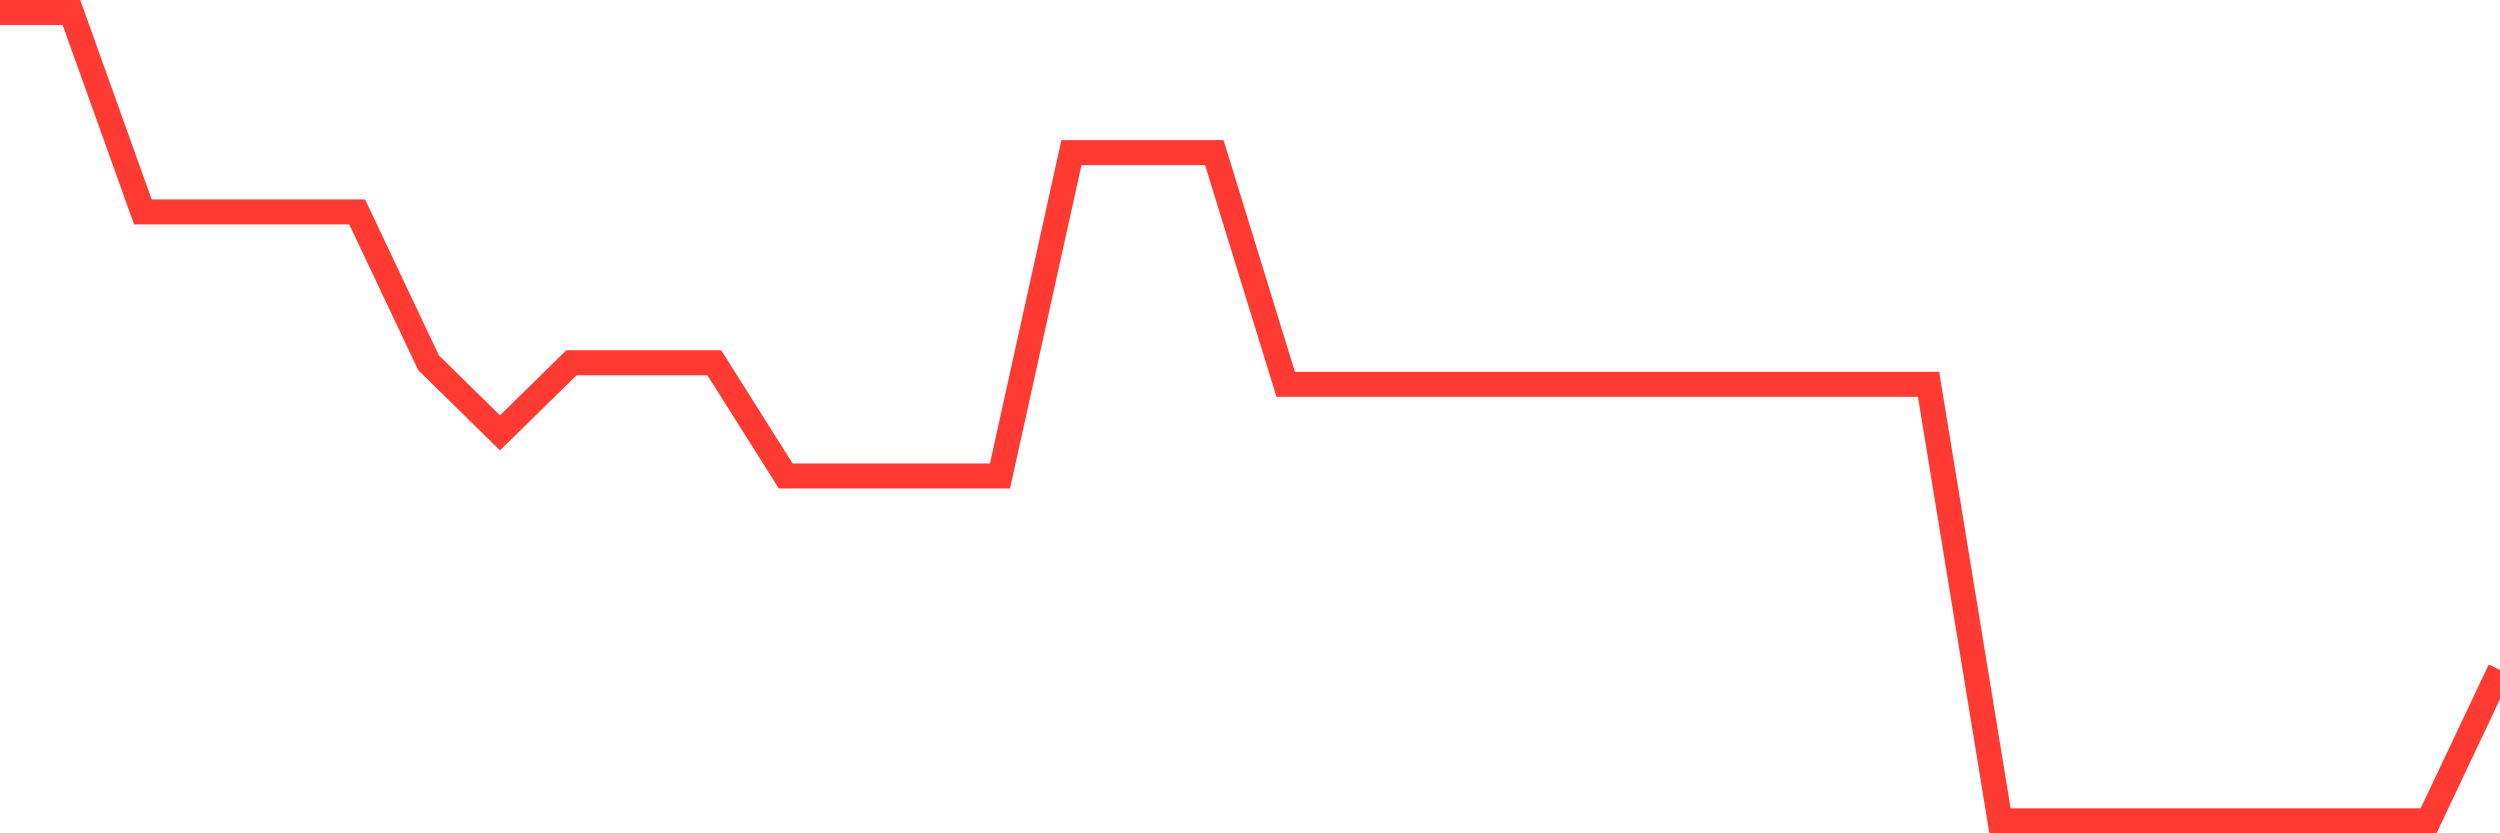 <svg
  xmlns="http://www.w3.org/2000/svg"
  xmlns:xlink="http://www.w3.org/1999/xlink"
  width="120"
  height="40"
  viewBox="0 0 120 40"
  preserveAspectRatio="none"
>
  <polyline
    points="0,0.6 3.429,0.6 6.857,10.171 10.286,10.171 13.714,10.171 17.143,10.171 20.571,17.413 24,20.776 27.429,17.413 30.857,17.413 34.286,17.413 37.714,22.845 41.143,22.845 44.571,22.845 48,22.845 51.429,7.325 54.857,7.325 58.286,7.325 61.714,18.448 65.143,18.448 68.571,18.448 72,18.448 75.429,18.448 78.857,18.448 82.286,18.448 85.714,18.448 89.143,18.448 92.571,18.448 96,39.4 99.429,39.4 102.857,39.4 106.286,39.4 109.714,39.4 113.143,39.4 116.571,39.4 120,32.157"
    fill="none"
    stroke="#ff3a33"
    stroke-width="1.2"
  >
  </polyline>
</svg>